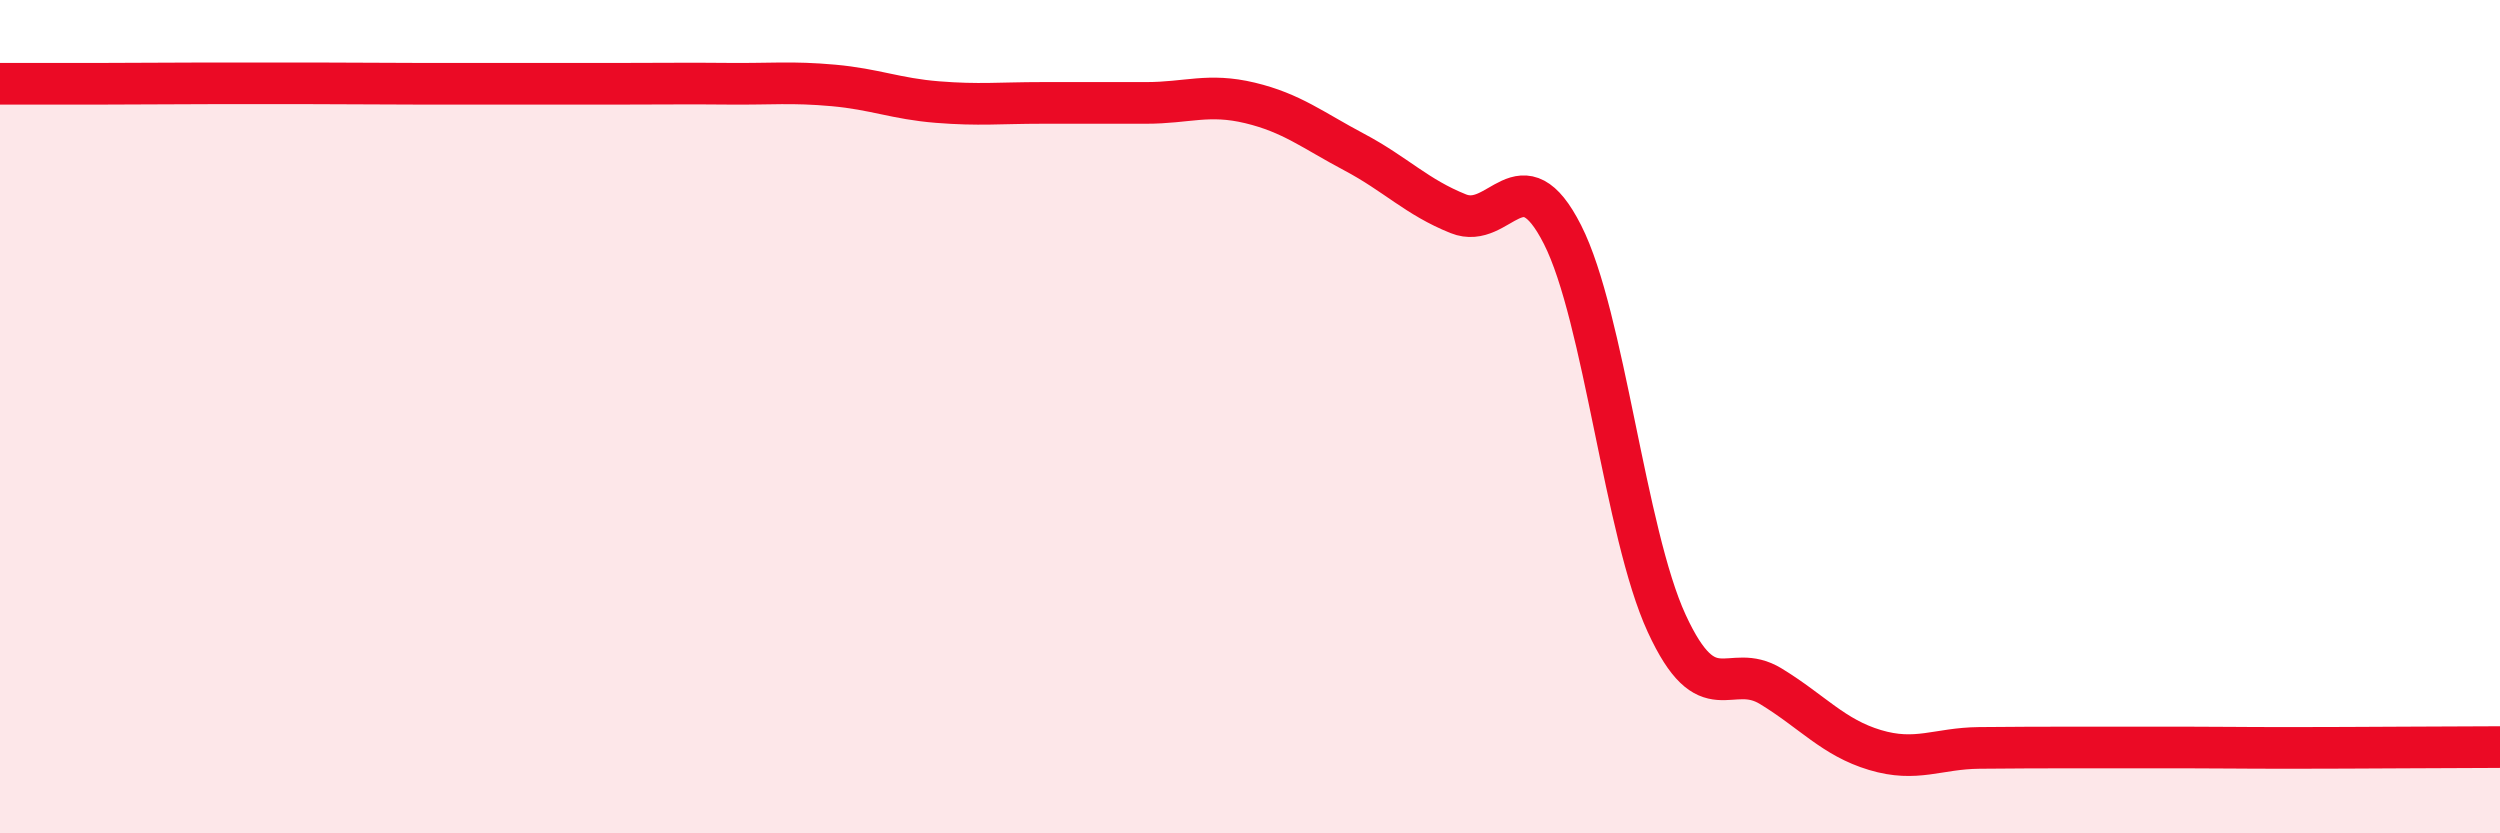 
    <svg width="60" height="20" viewBox="0 0 60 20" xmlns="http://www.w3.org/2000/svg">
      <path
        d="M 0,2.01 C 0.5,2.01 1.5,2.01 2.5,2.01 C 3.5,2.01 4,2 5,2 C 6,2 6.5,2 7.5,2 C 8.5,2 9,2.01 10,2.01 C 11,2.01 11.5,2.01 12.5,2.01 C 13.5,2.01 14,2.01 15,2.01 C 16,2.01 16.5,2 17.5,2.01 C 18.5,2.02 19,1.96 20,2.05 C 21,2.14 21.5,2.37 22.5,2.45 C 23.5,2.53 24,2.47 25,2.47 C 26,2.47 26.5,2.47 27.5,2.47 C 28.5,2.47 29,2.23 30,2.47 C 31,2.71 31.5,3.12 32.5,3.65 C 33.5,4.18 34,4.73 35,5.13 C 36,5.53 36.5,3.66 37.5,5.63 C 38.5,7.6 39,12.79 40,14.96 C 41,17.13 41.5,15.86 42.5,16.47 C 43.5,17.08 44,17.7 45,18 C 46,18.3 46.5,17.96 47.5,17.95 C 48.5,17.94 49,17.94 50,17.94 C 51,17.94 51.5,17.94 52.5,17.94 C 53.5,17.94 53.5,17.95 55,17.95 C 56.5,17.95 59,17.93 60,17.93L60 20L0 20Z"
        fill="#EB0A25"
        opacity="0.1"
        stroke-linecap="round"
        stroke-linejoin="round"
      />
      <path
        d="M 0,2.01 C 0.5,2.01 1.5,2.01 2.5,2.01 C 3.5,2.01 4,2 5,2 C 6,2 6.5,2 7.5,2 C 8.5,2 9,2.01 10,2.01 C 11,2.01 11.5,2.01 12.5,2.01 C 13.5,2.01 14,2.01 15,2.01 C 16,2.01 16.5,2 17.5,2.01 C 18.5,2.02 19,1.96 20,2.05 C 21,2.14 21.5,2.37 22.5,2.45 C 23.5,2.53 24,2.47 25,2.47 C 26,2.47 26.5,2.47 27.5,2.47 C 28.5,2.47 29,2.23 30,2.47 C 31,2.71 31.5,3.12 32.5,3.65 C 33.5,4.18 34,4.73 35,5.13 C 36,5.53 36.5,3.66 37.5,5.63 C 38.5,7.6 39,12.79 40,14.96 C 41,17.13 41.5,15.86 42.5,16.47 C 43.5,17.08 44,17.7 45,18 C 46,18.3 46.5,17.96 47.5,17.95 C 48.5,17.94 49,17.94 50,17.94 C 51,17.94 51.5,17.94 52.5,17.94 C 53.5,17.94 53.5,17.95 55,17.95 C 56.5,17.95 59,17.93 60,17.93"
        stroke="#EB0A25"
        stroke-width="1"
        fill="none"
        stroke-linecap="round"
        stroke-linejoin="round"
      />
    </svg>
  